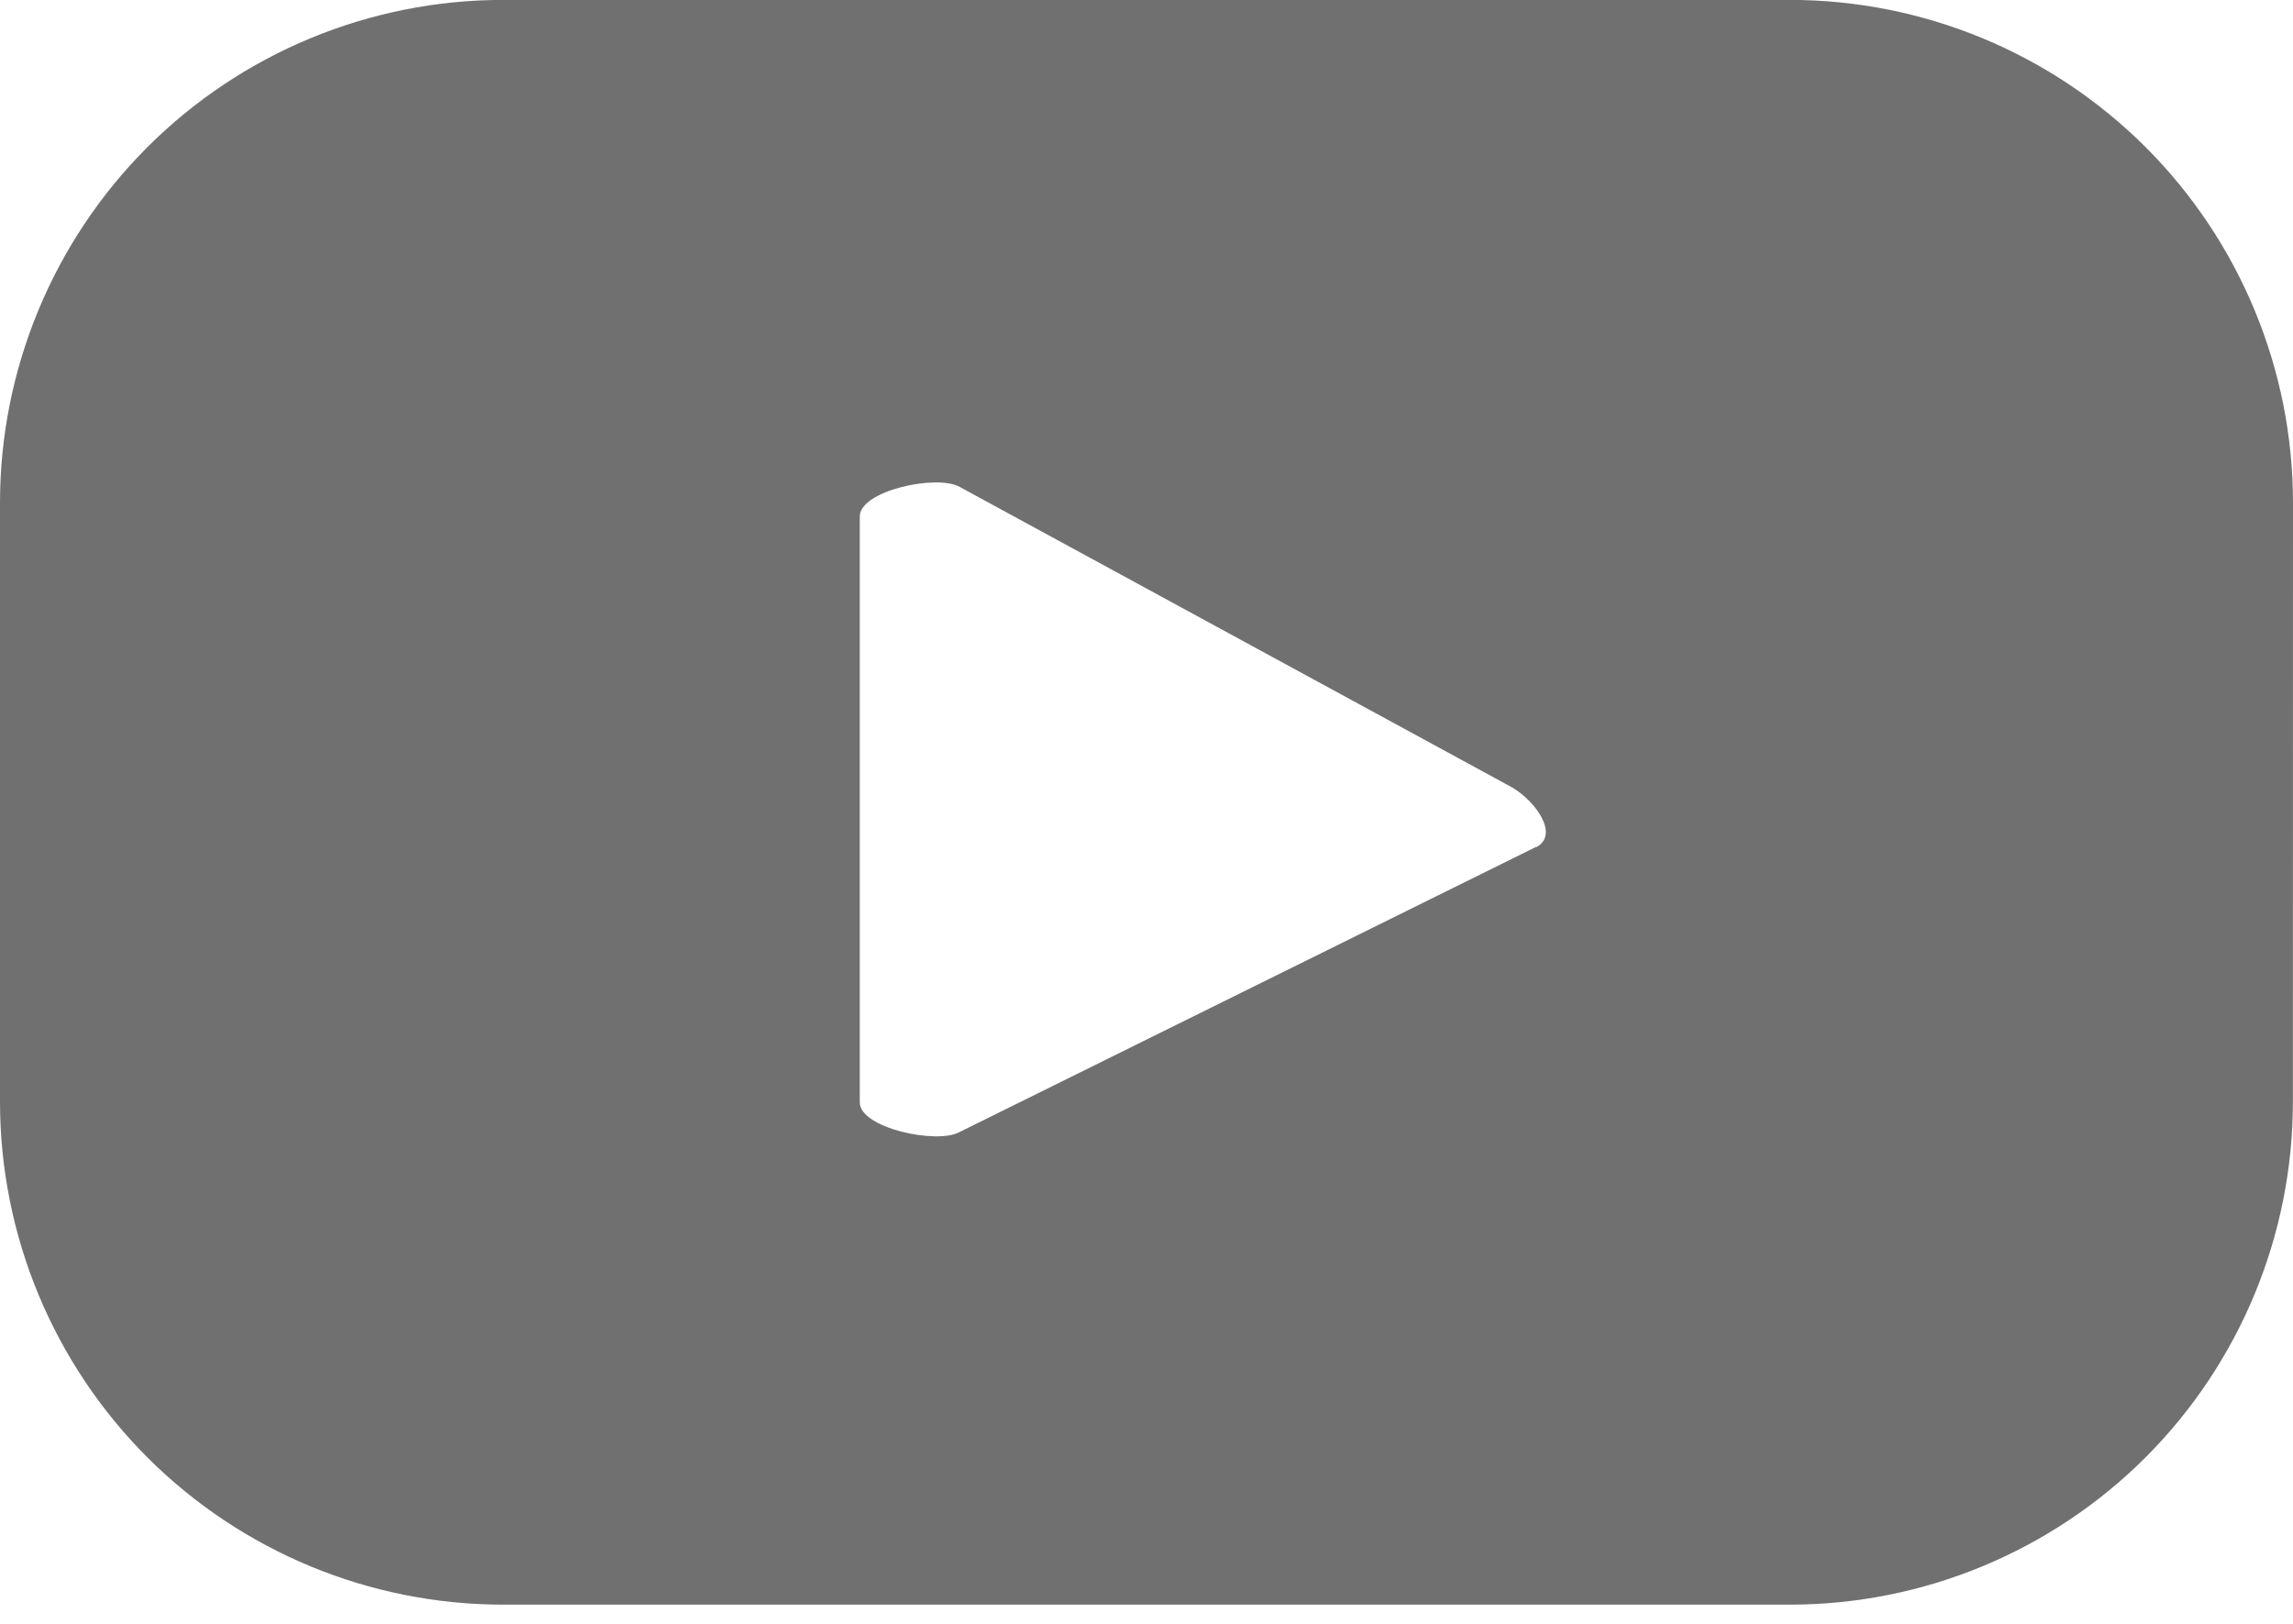 <?xml version="1.0" encoding="UTF-8"?>
<svg xmlns="http://www.w3.org/2000/svg" width="24" height="17" viewBox="0 0 24 17" fill="none">
  <g clip-path="url(#clip0_3_11)">
    <path d="M24 5.265C24 3.868 23.445 2.529 22.458 1.541C21.47 0.554 20.131 -0.001 18.734 -0.001H5.266C3.869 -0.001 2.53 0.554 1.542 1.541C0.555 2.529 0 3.868 0 5.265V11.533C0 12.93 0.555 14.269 1.542 15.257C2.53 16.244 3.869 16.799 5.266 16.799H18.733C20.13 16.799 21.469 16.244 22.457 15.257C23.444 14.269 23.999 12.93 23.999 11.533L24 5.265ZM16.08 8.865L10.04 11.853C9.803 11.981 8.999 11.81 8.999 11.541V5.407C8.999 5.135 9.81 4.962 10.046 5.098L15.826 8.243C16.071 8.386 16.325 8.737 16.08 8.869V8.865Z" fill="#707070"></path>
  </g>
  <defs>
    <clipPath id="clip0_3_11">
      <rect width="24" height="16.801" fill="white"></rect>
    </clipPath>
  </defs>
</svg>
